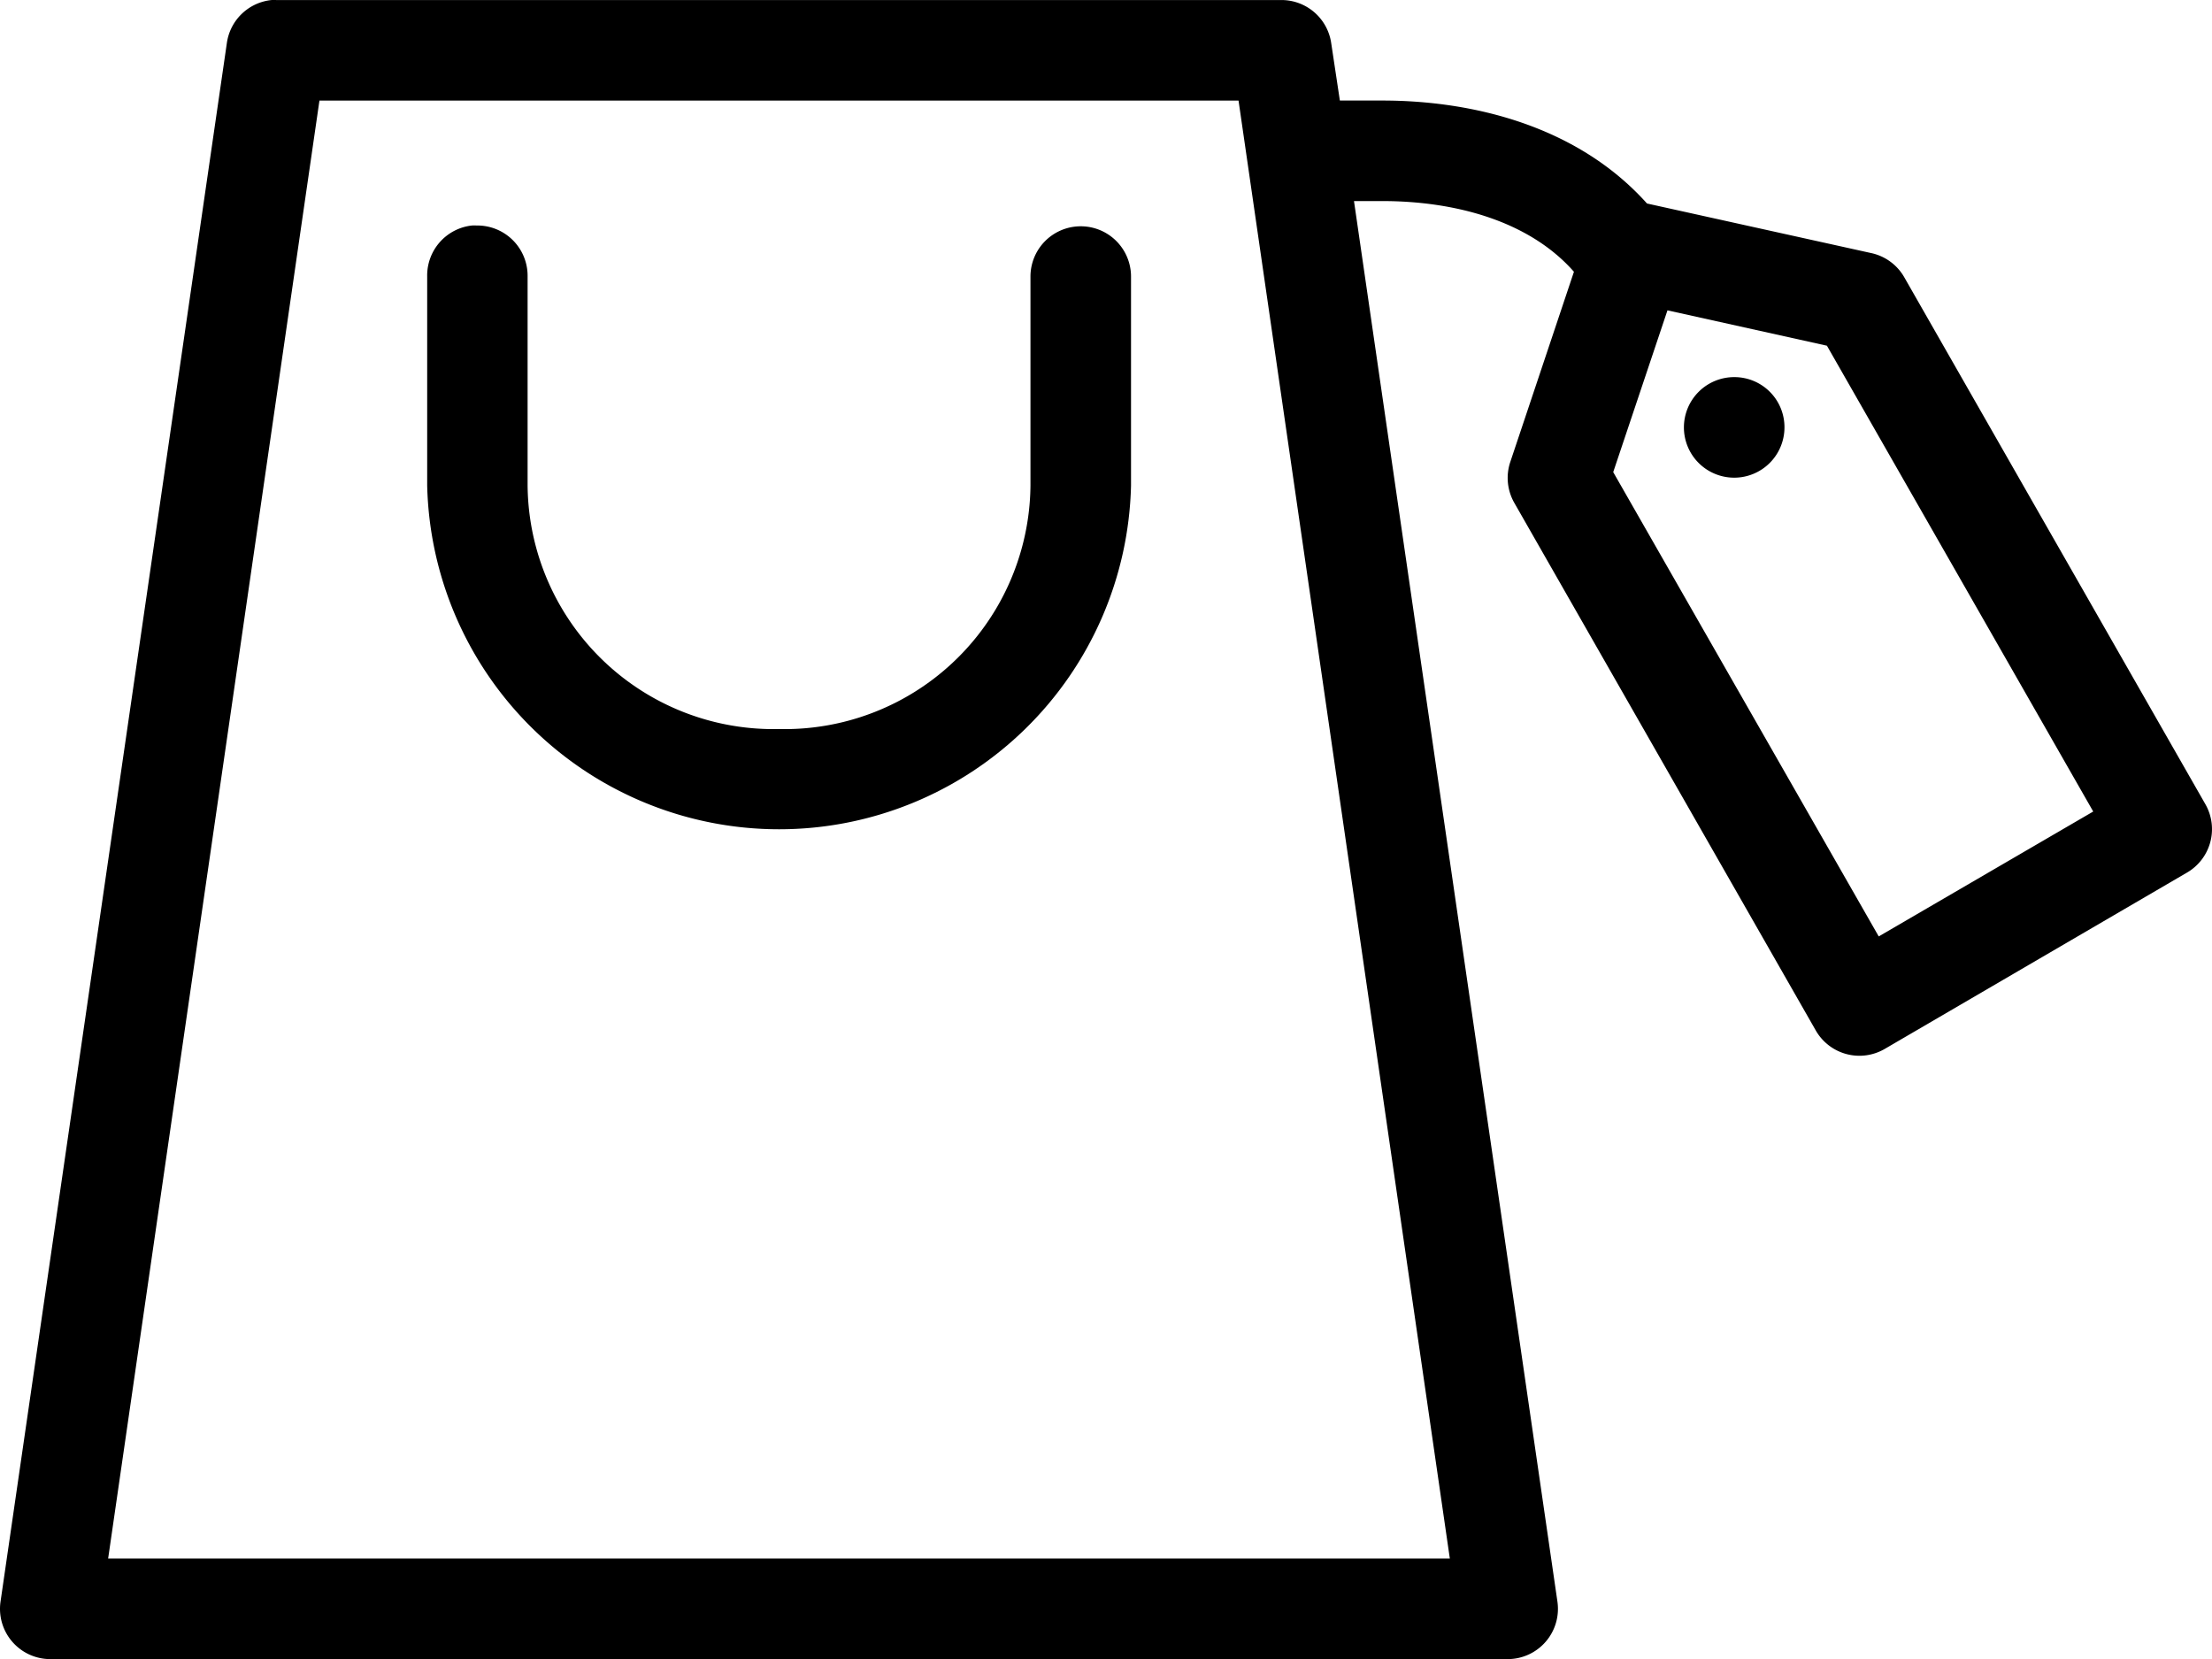 <?xml version="1.0" encoding="UTF-8"?> <svg xmlns="http://www.w3.org/2000/svg" id="SHOP_black_" data-name="SHOP (black)" width="113.862" height="85.403" viewBox="0 0 113.862 85.403"><path id="Tracé_190" data-name="Tracé 190" d="M19.987,17a2.588,2.588,0,0,0-2.3,2.224L6.037,99.449A2.588,2.588,0,0,0,8.585,102.4H83.633a2.588,2.588,0,0,0,2.547-2.952l-10.473-72.1h1.456c3.753,0,7.564,1.022,9.866,3.639l-3.275,9.785a2.588,2.588,0,0,0,.2,2.1L99.484,70.052a2.588,2.588,0,0,0,3.558.93l15.527-9.058a2.588,2.588,0,0,0,.97-3.518L104.012,31.234a2.588,2.588,0,0,0-1.7-1.213L90.79,27.473c-3.588-4.005-8.987-5.3-13.627-5.3H74.98l-.445-2.952A2.588,2.588,0,0,0,71.987,17H20.23Q20.109,16.995,19.987,17Zm2.467,5.176h47.31L80.641,97.225H11.577ZM30.3,28.606a2.588,2.588,0,0,0-2.3,2.628V41.99a18.12,18.12,0,0,0,36.23,0V31.234a2.588,2.588,0,1,0-5.176,0V41.99A12.655,12.655,0,0,1,46.109,54.525,12.655,12.655,0,0,1,33.169,41.99V31.234a2.588,2.588,0,0,0-2.628-2.628Q30.42,28.6,30.3,28.606Zm61.543,4.367,8.208,1.82,13.708,23.978L102.718,65.2,89.051,41.3Zm3.437,3.437A2.588,2.588,0,1,0,97.866,39,2.577,2.577,0,0,0,95.278,36.41Z" transform="translate(-6.011 -16.998)"></path></svg> 